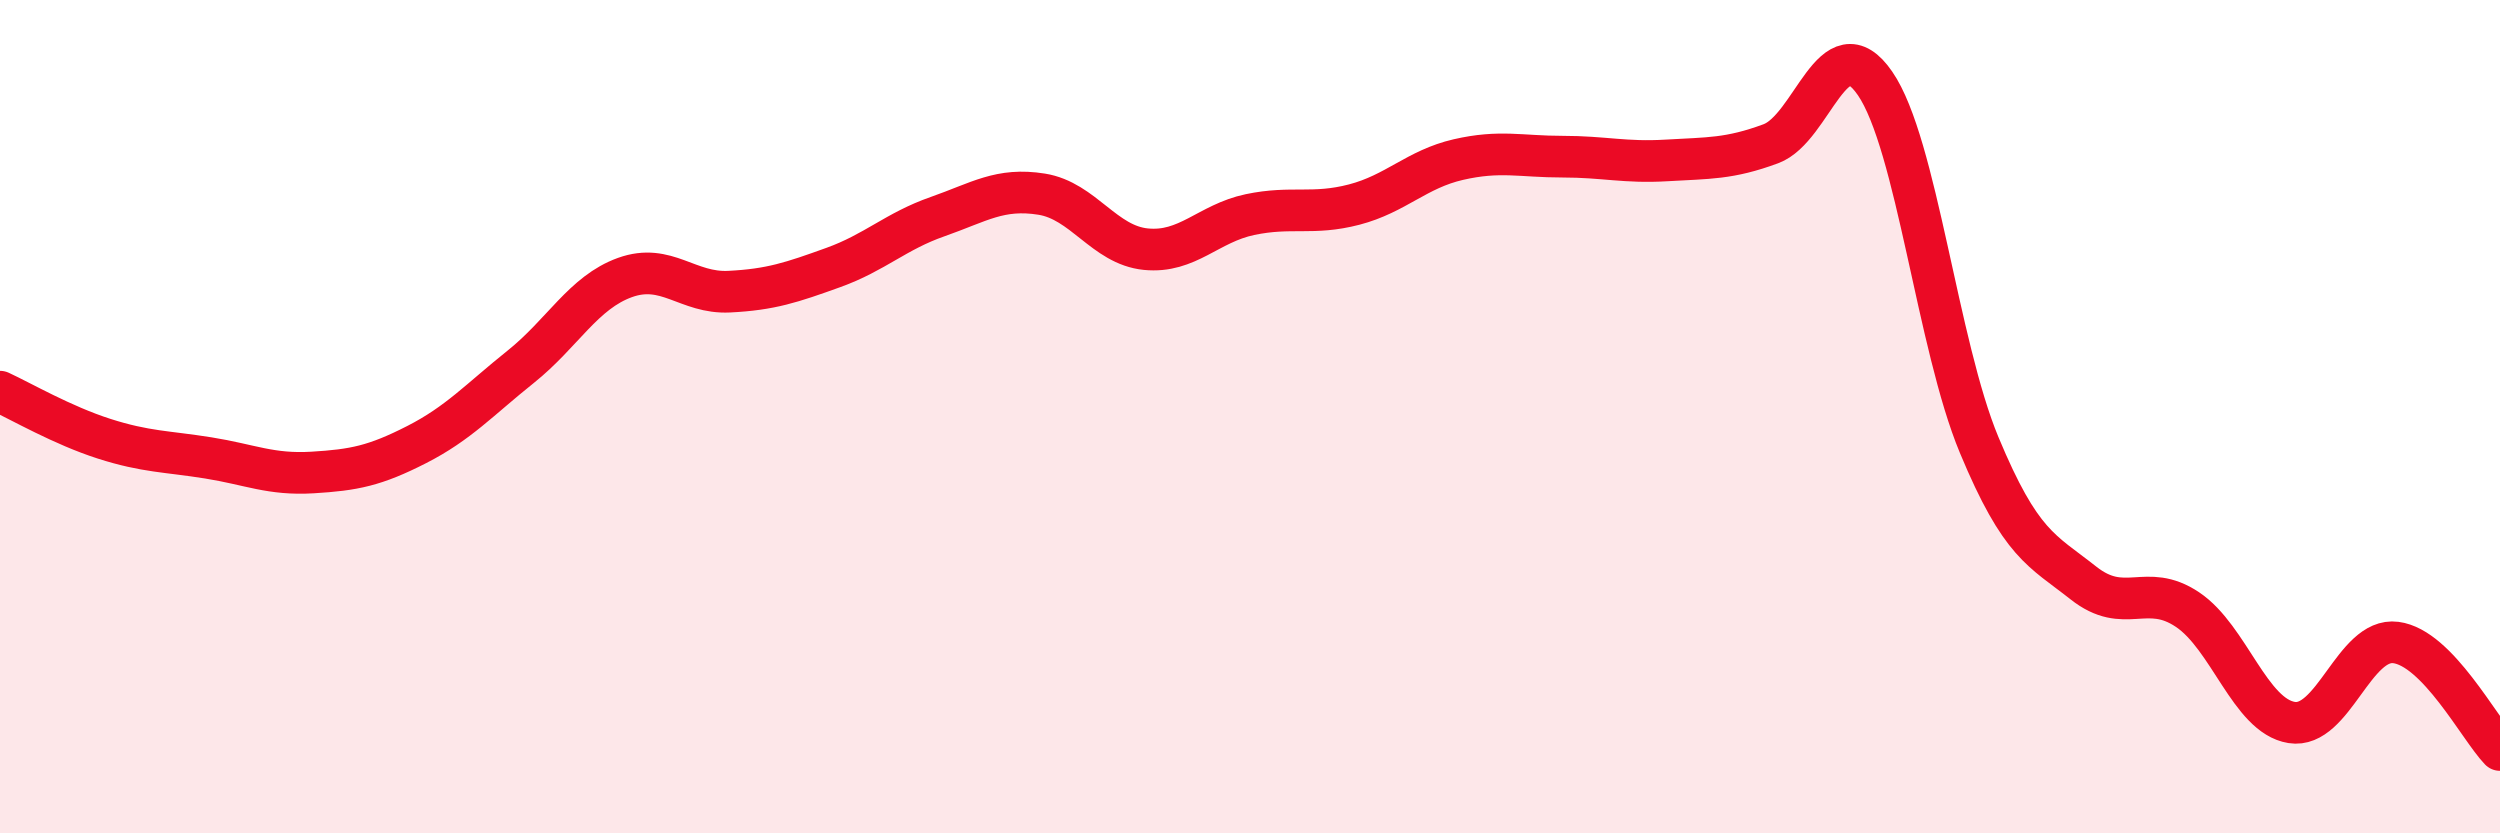 
    <svg width="60" height="20" viewBox="0 0 60 20" xmlns="http://www.w3.org/2000/svg">
      <path
        d="M 0,9.4 C 0.5,9.63 1.5,10.21 2.5,10.53 C 3.5,10.85 4,10.83 5,10.99 C 6,11.15 6.5,11.4 7.5,11.34 C 8.5,11.28 9,11.18 10,10.67 C 11,10.16 11.5,9.6 12.5,8.8 C 13.5,8 14,7.02 15,6.66 C 16,6.3 16.5,7.05 17.5,7 C 18.5,6.95 19,6.78 20,6.42 C 21,6.06 21.5,5.55 22.5,5.2 C 23.5,4.85 24,4.5 25,4.66 C 26,4.82 26.5,5.88 27.5,5.98 C 28.5,6.08 29,5.36 30,5.15 C 31,4.94 31.5,5.17 32.5,4.91 C 33.5,4.65 34,4.06 35,3.83 C 36,3.6 36.5,3.76 37.5,3.76 C 38.5,3.76 39,3.91 40,3.85 C 41,3.79 41.5,3.82 42.5,3.45 C 43.5,3.08 44,0.55 45,2 C 46,3.45 46.5,8.28 47.5,10.68 C 48.5,13.08 49,13.2 50,13.99 C 51,14.78 51.5,13.96 52.5,14.63 C 53.5,15.3 54,17.18 55,17.34 C 56,17.5 56.5,15.29 57.5,15.42 C 58.5,15.55 59.5,17.48 60,18L60 20L0 20Z"
        fill="#EB0A25"
        opacity="0.1"
        stroke-linecap="round"
        stroke-linejoin="round"
      />
      <path
        d="M 0,9.4 C 0.5,9.63 1.5,10.21 2.5,10.53 C 3.5,10.85 4,10.83 5,10.99 C 6,11.15 6.5,11.4 7.5,11.34 C 8.5,11.28 9,11.18 10,10.67 C 11,10.16 11.5,9.6 12.5,8.8 C 13.5,8 14,7.02 15,6.66 C 16,6.3 16.5,7.05 17.5,7 C 18.5,6.95 19,6.78 20,6.42 C 21,6.06 21.5,5.55 22.5,5.2 C 23.5,4.85 24,4.5 25,4.66 C 26,4.82 26.5,5.88 27.5,5.98 C 28.5,6.08 29,5.36 30,5.15 C 31,4.94 31.5,5.17 32.5,4.91 C 33.5,4.65 34,4.06 35,3.83 C 36,3.6 36.5,3.76 37.5,3.76 C 38.5,3.76 39,3.91 40,3.85 C 41,3.79 41.5,3.82 42.5,3.45 C 43.5,3.08 44,0.55 45,2 C 46,3.45 46.5,8.28 47.5,10.68 C 48.5,13.08 49,13.2 50,13.99 C 51,14.78 51.5,13.96 52.5,14.63 C 53.5,15.3 54,17.18 55,17.34 C 56,17.5 56.5,15.29 57.5,15.42 C 58.5,15.55 59.5,17.48 60,18"
        stroke="#EB0A25"
        stroke-width="1"
        fill="none"
        stroke-linecap="round"
        stroke-linejoin="round"
      />
    </svg>
  